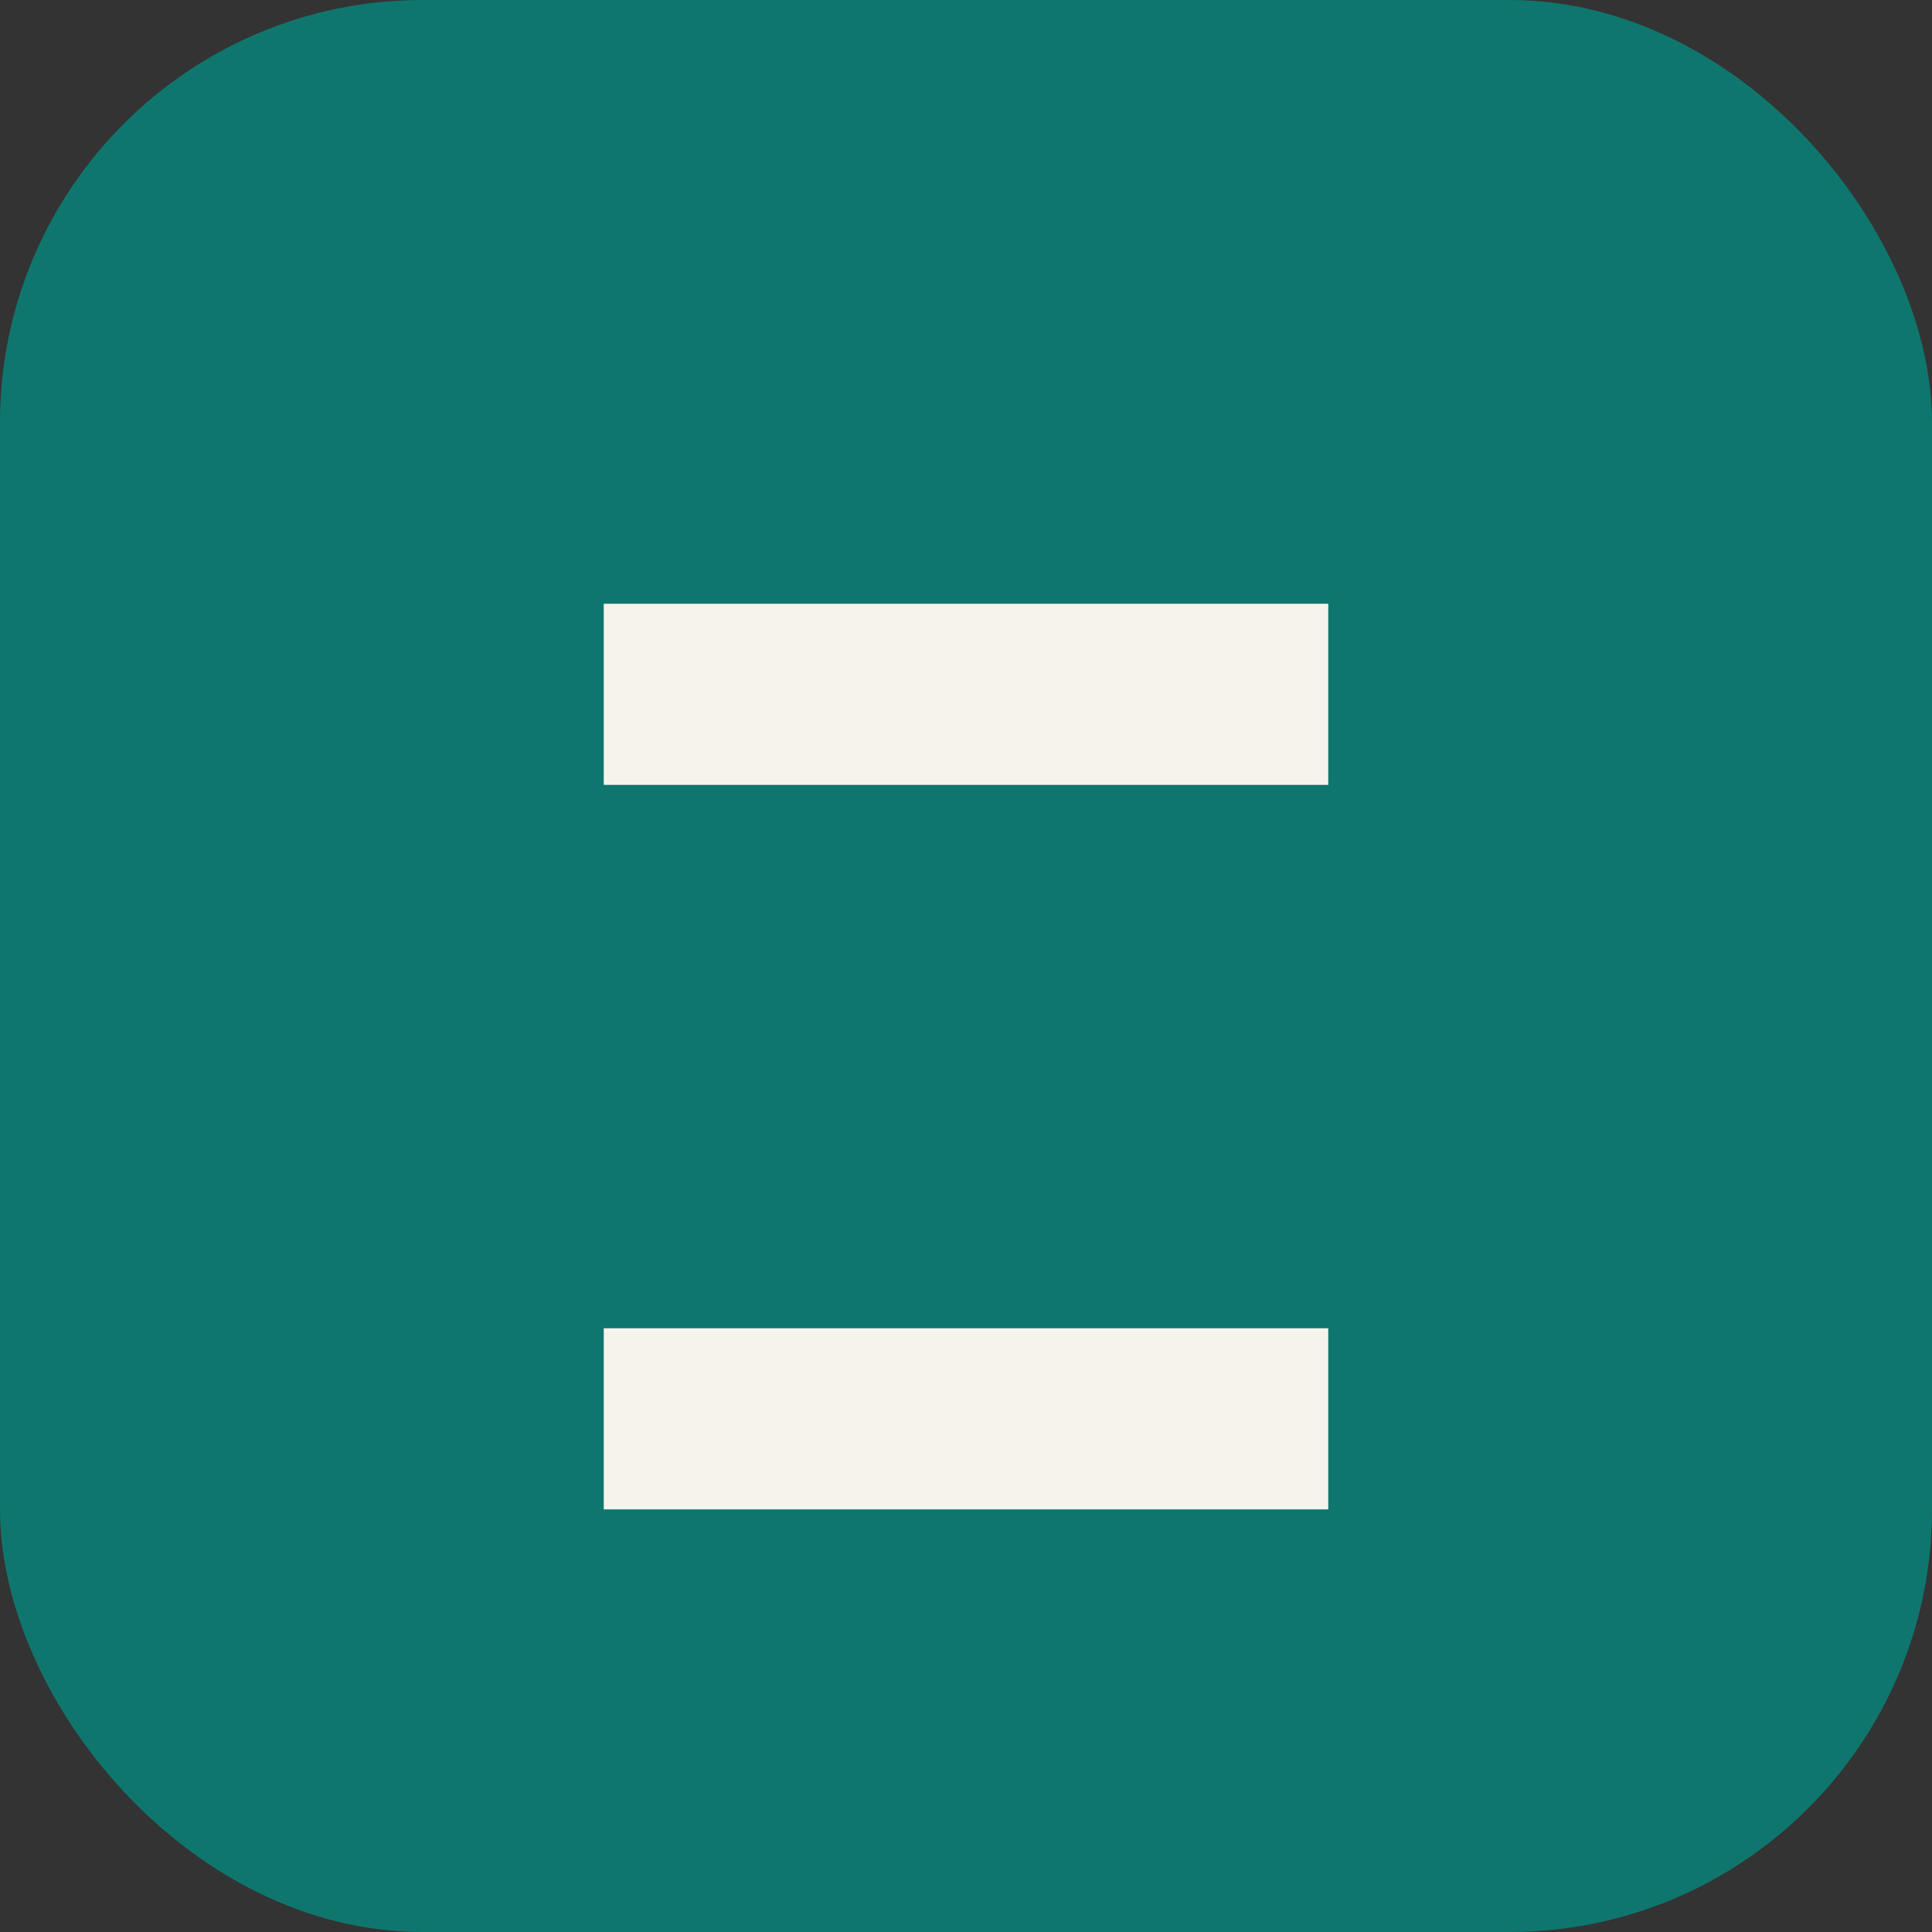 <svg xmlns="http://www.w3.org/2000/svg" viewBox="0 0 64 64" role="img" aria-label="Site favicon">
  <rect x="0" y="0" width="64" height="64" fill="#333333" stroke="none"/>
  <rect width="64" height="64" rx="14" fill="#0f766e" />
  <path d="M20 20h24v6H32v18h12v6H20v-6h12V26H20z" fill="#f6f2ec" />
</svg>
